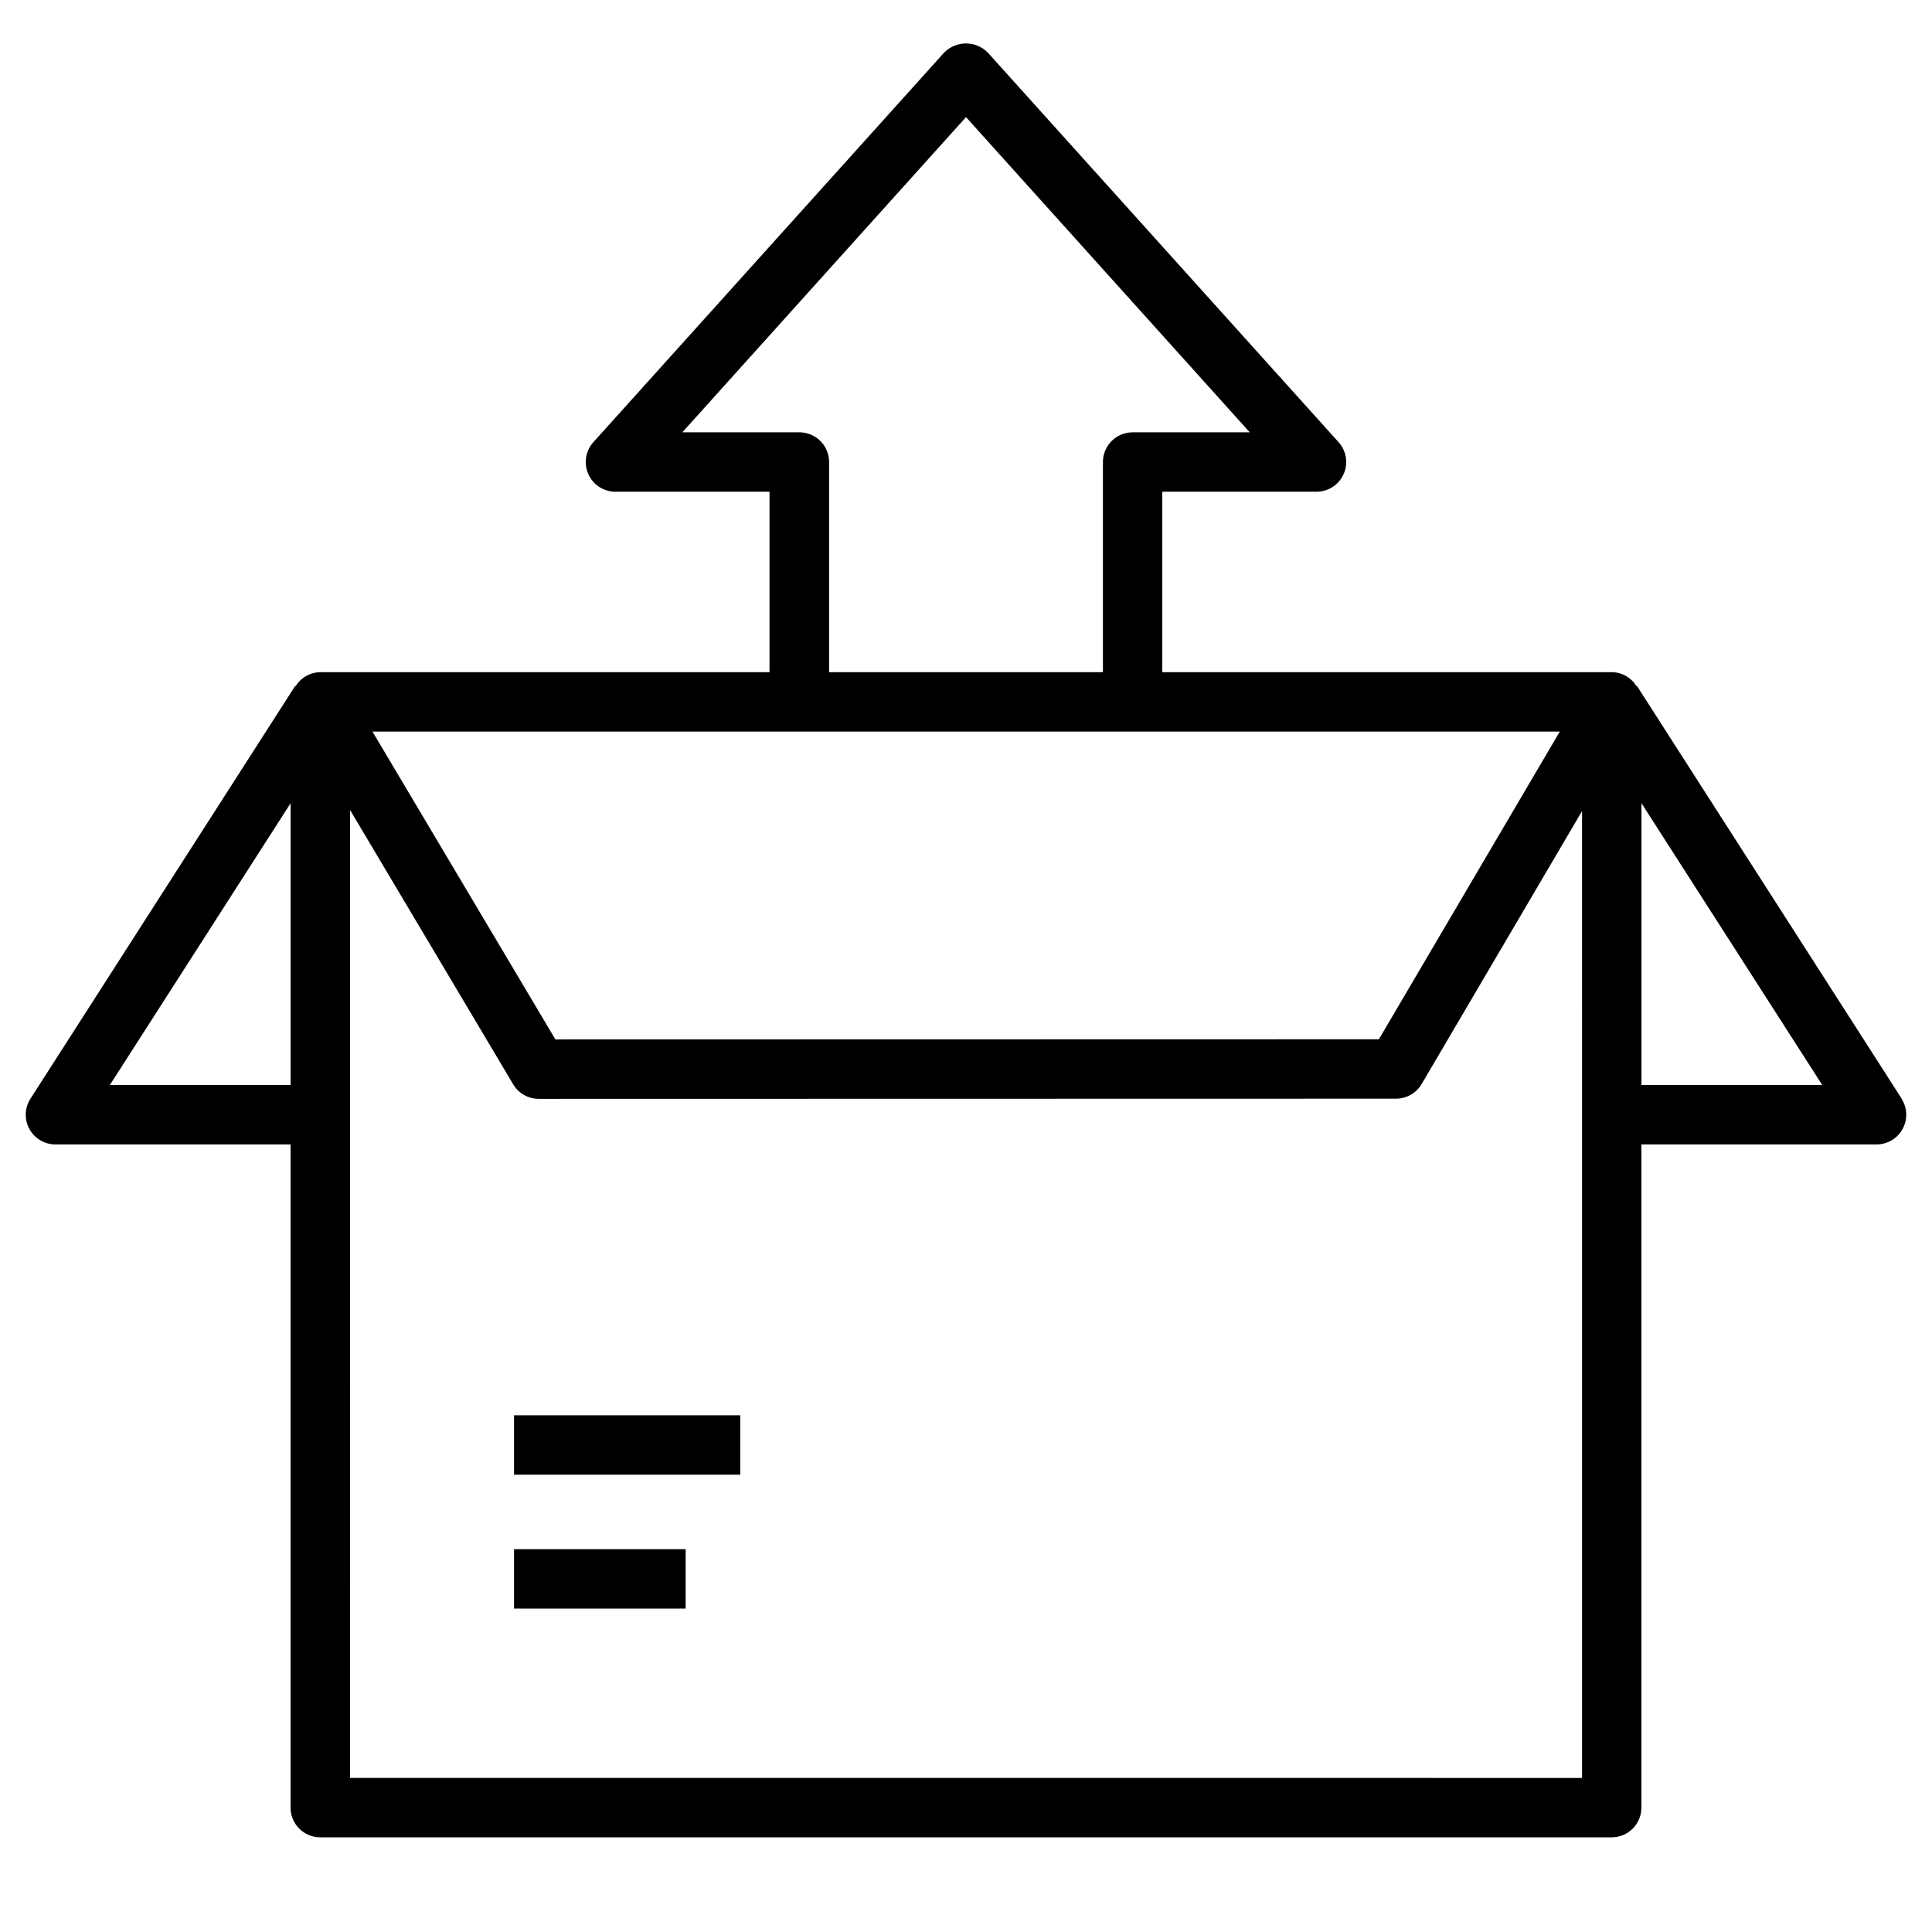 <?xml version="1.0" encoding="UTF-8"?>
<!-- Uploaded to: ICON Repo, www.iconrepo.com, Generator: ICON Repo Mixer Tools -->
<svg fill="#000000" width="800px" height="800px" version="1.1" viewBox="144 144 512 512" xmlns="http://www.w3.org/2000/svg">
 <g>
  <path d="m280.23 519.07h59.945v15.742h-59.945z"/>
  <path d="m280.23 554.55h45.477v15.742h-45.477z"/>
  <path d="m647.97 435.17-70.18-109.42-0.117 0.078c-1.391-2.269-3.852-3.668-6.512-3.699h-119.14v-47.816h40.863c3.109 0 5.926-1.828 7.191-4.668 1.266-2.84 0.738-6.16-1.34-8.469l-92.891-103.17c-1.527-1.594-3.641-2.492-5.848-2.492-2.211 0-4.32 0.898-5.852 2.492l-92.891 103.17c-2.078 2.309-2.602 5.629-1.34 8.469 1.266 2.84 4.082 4.668 7.191 4.668h40.824v47.824h-119.06c-2.66 0.027-5.121 1.426-6.508 3.699l-0.117-0.078-70.172 109.41c-1.555 2.422-1.664 5.496-0.285 8.023 1.379 2.523 4.027 4.098 6.906 4.098h62.305v175.75c0 2.09 0.828 4.09 2.305 5.566 1.477 1.477 3.481 2.309 5.566 2.309h342.25c2.086 0 4.09-0.832 5.566-2.309s2.305-3.477 2.305-5.566v-175.75h62.309c2.879 0 5.527-1.57 6.91-4.094 1.379-2.527 1.273-5.606-0.281-8.027zm-90.609-97.293-47.941 81.539-218.23 0.047-48.484-81.586zm-201.52-79.312-31.016 0.004 75.18-83.531 75.188 83.531h-31.035c-4.348 0-7.871 3.523-7.871 7.871v55.695h-72.566v-55.695c0-2.086-0.828-4.09-2.305-5.566-1.477-1.477-3.477-2.305-5.566-2.305zm-182.73 172.98 47.902-74.684v74.684zm63.645 183.62 0.004-256.53 43.242 72.723-0.004-0.004c1.418 2.387 3.988 3.848 6.762 3.852l227.2-0.047c2.793 0 5.379-1.477 6.793-3.883l42.508-72.336 0.004 256.23zm342.25-183.62v-74.691l47.91 74.691z"/>
 </g>
</svg>